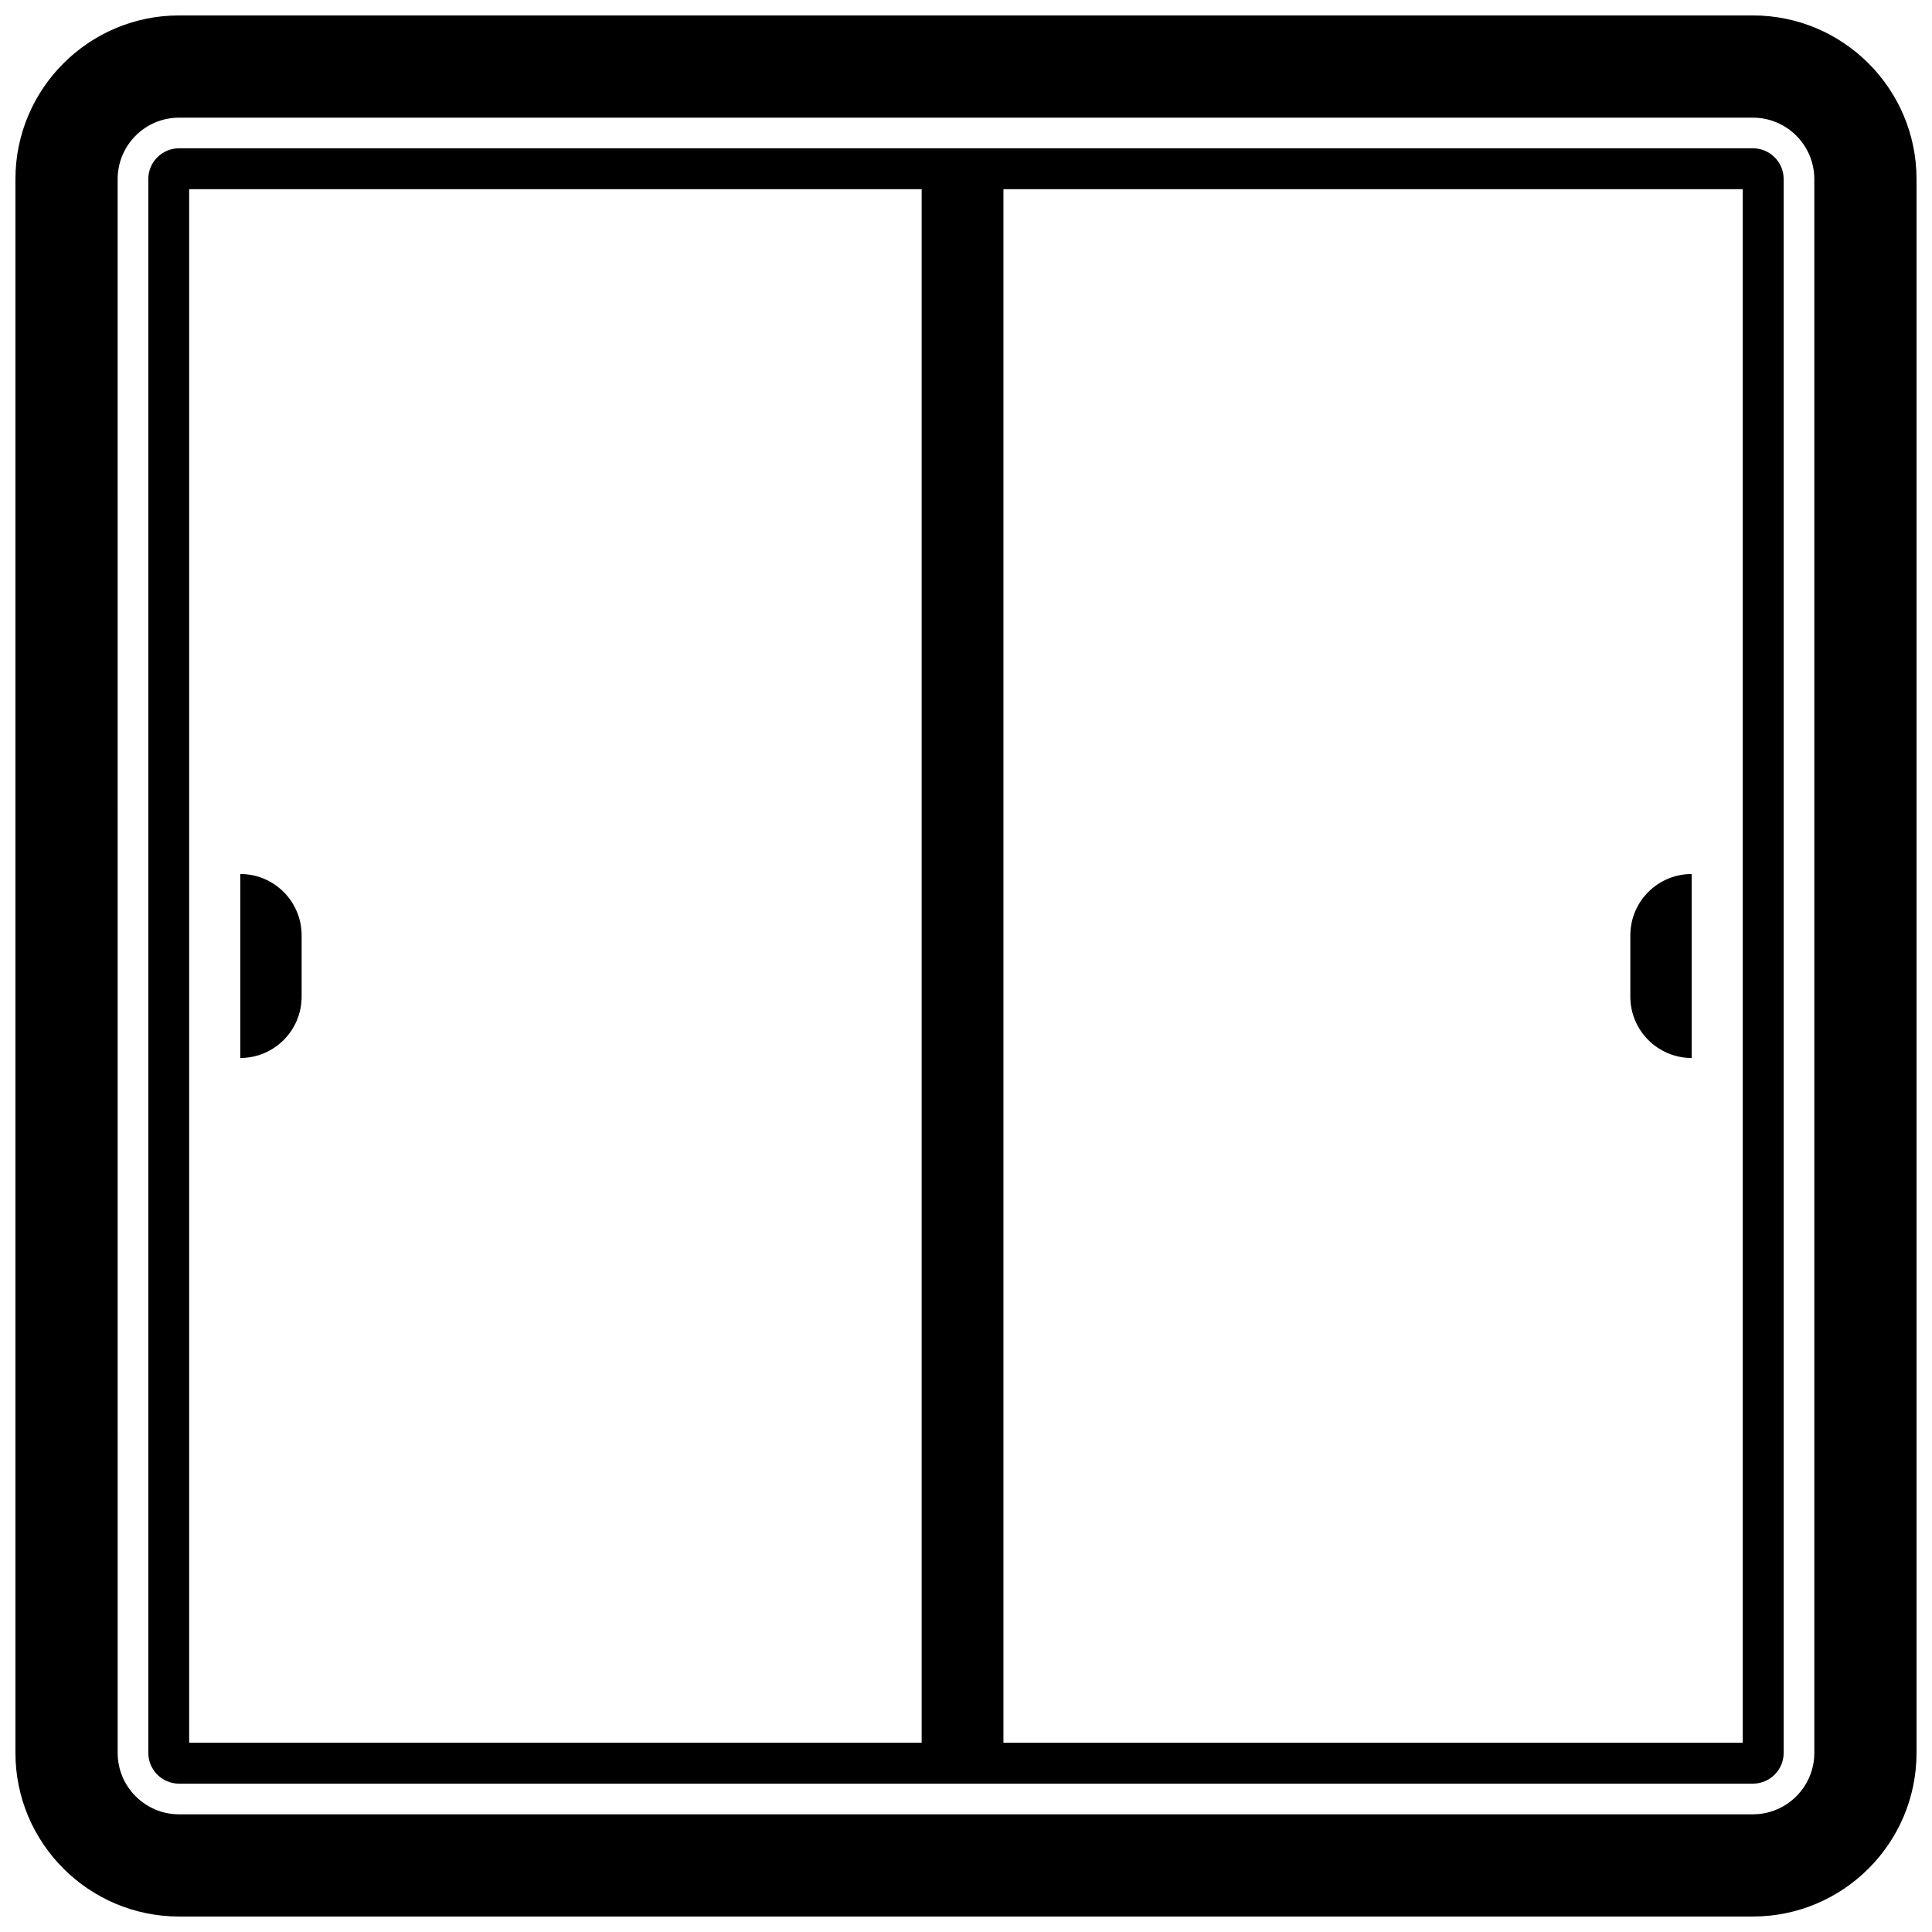 <?xml version="1.0" encoding="UTF-8"?>
<!-- Uploaded to: ICON Repo, www.svgrepo.com, Generator: ICON Repo Mixer Tools -->
<svg width="800px" height="800px" version="1.1" viewBox="144 144 512 512" xmlns="http://www.w3.org/2000/svg">
 <defs>
  <clipPath id="a">
   <path d="m148.09 148.09h503.81v503.81h-503.81z"/>
  </clipPath>
 </defs>
 <g clip-path="url(#a)">
  <path d="m608.54 148.09h-417.09c-23.906 0-43.359 19.453-43.359 43.359v417.09c0 23.91 19.453 43.359 43.359 43.359h417.09c23.91 0 43.359-19.449 43.359-43.359v-417.09c0-23.906-19.449-43.359-43.359-43.359zm16.273 460.45c0 8.973-7.297 16.27-16.27 16.27l-417.09 0.004c-8.973 0-16.27-7.297-16.27-16.27l-0.004-417.09c0-8.973 7.297-16.27 16.27-16.27h417.09c8.973 0 16.27 7.297 16.27 16.27z"/>
 </g>
 <path d="m608.54 183.3h-417.09c-4.496 0-8.148 3.652-8.148 8.148v417.09c0 4.496 3.652 8.148 8.148 8.148h417.09c4.496 0 8.148-3.652 8.148-8.148v-417.09c0-4.488-3.66-8.148-8.148-8.148zm-414.41 10.832h194.12v411.71h-194.12zm411.72 411.72h-195.93v-411.72h195.93z"/>
 <path d="m207.68 375.62v48.758c8.973 0 16.254-7.273 16.254-16.254v-16.254c-0.004-8.973-7.277-16.25-16.254-16.25z"/>
 <path d="m592.31 424.38v-48.758c-8.973 0-16.254 7.273-16.254 16.254v16.254c0.004 8.969 7.281 16.25 16.254 16.25z"/>
</svg>